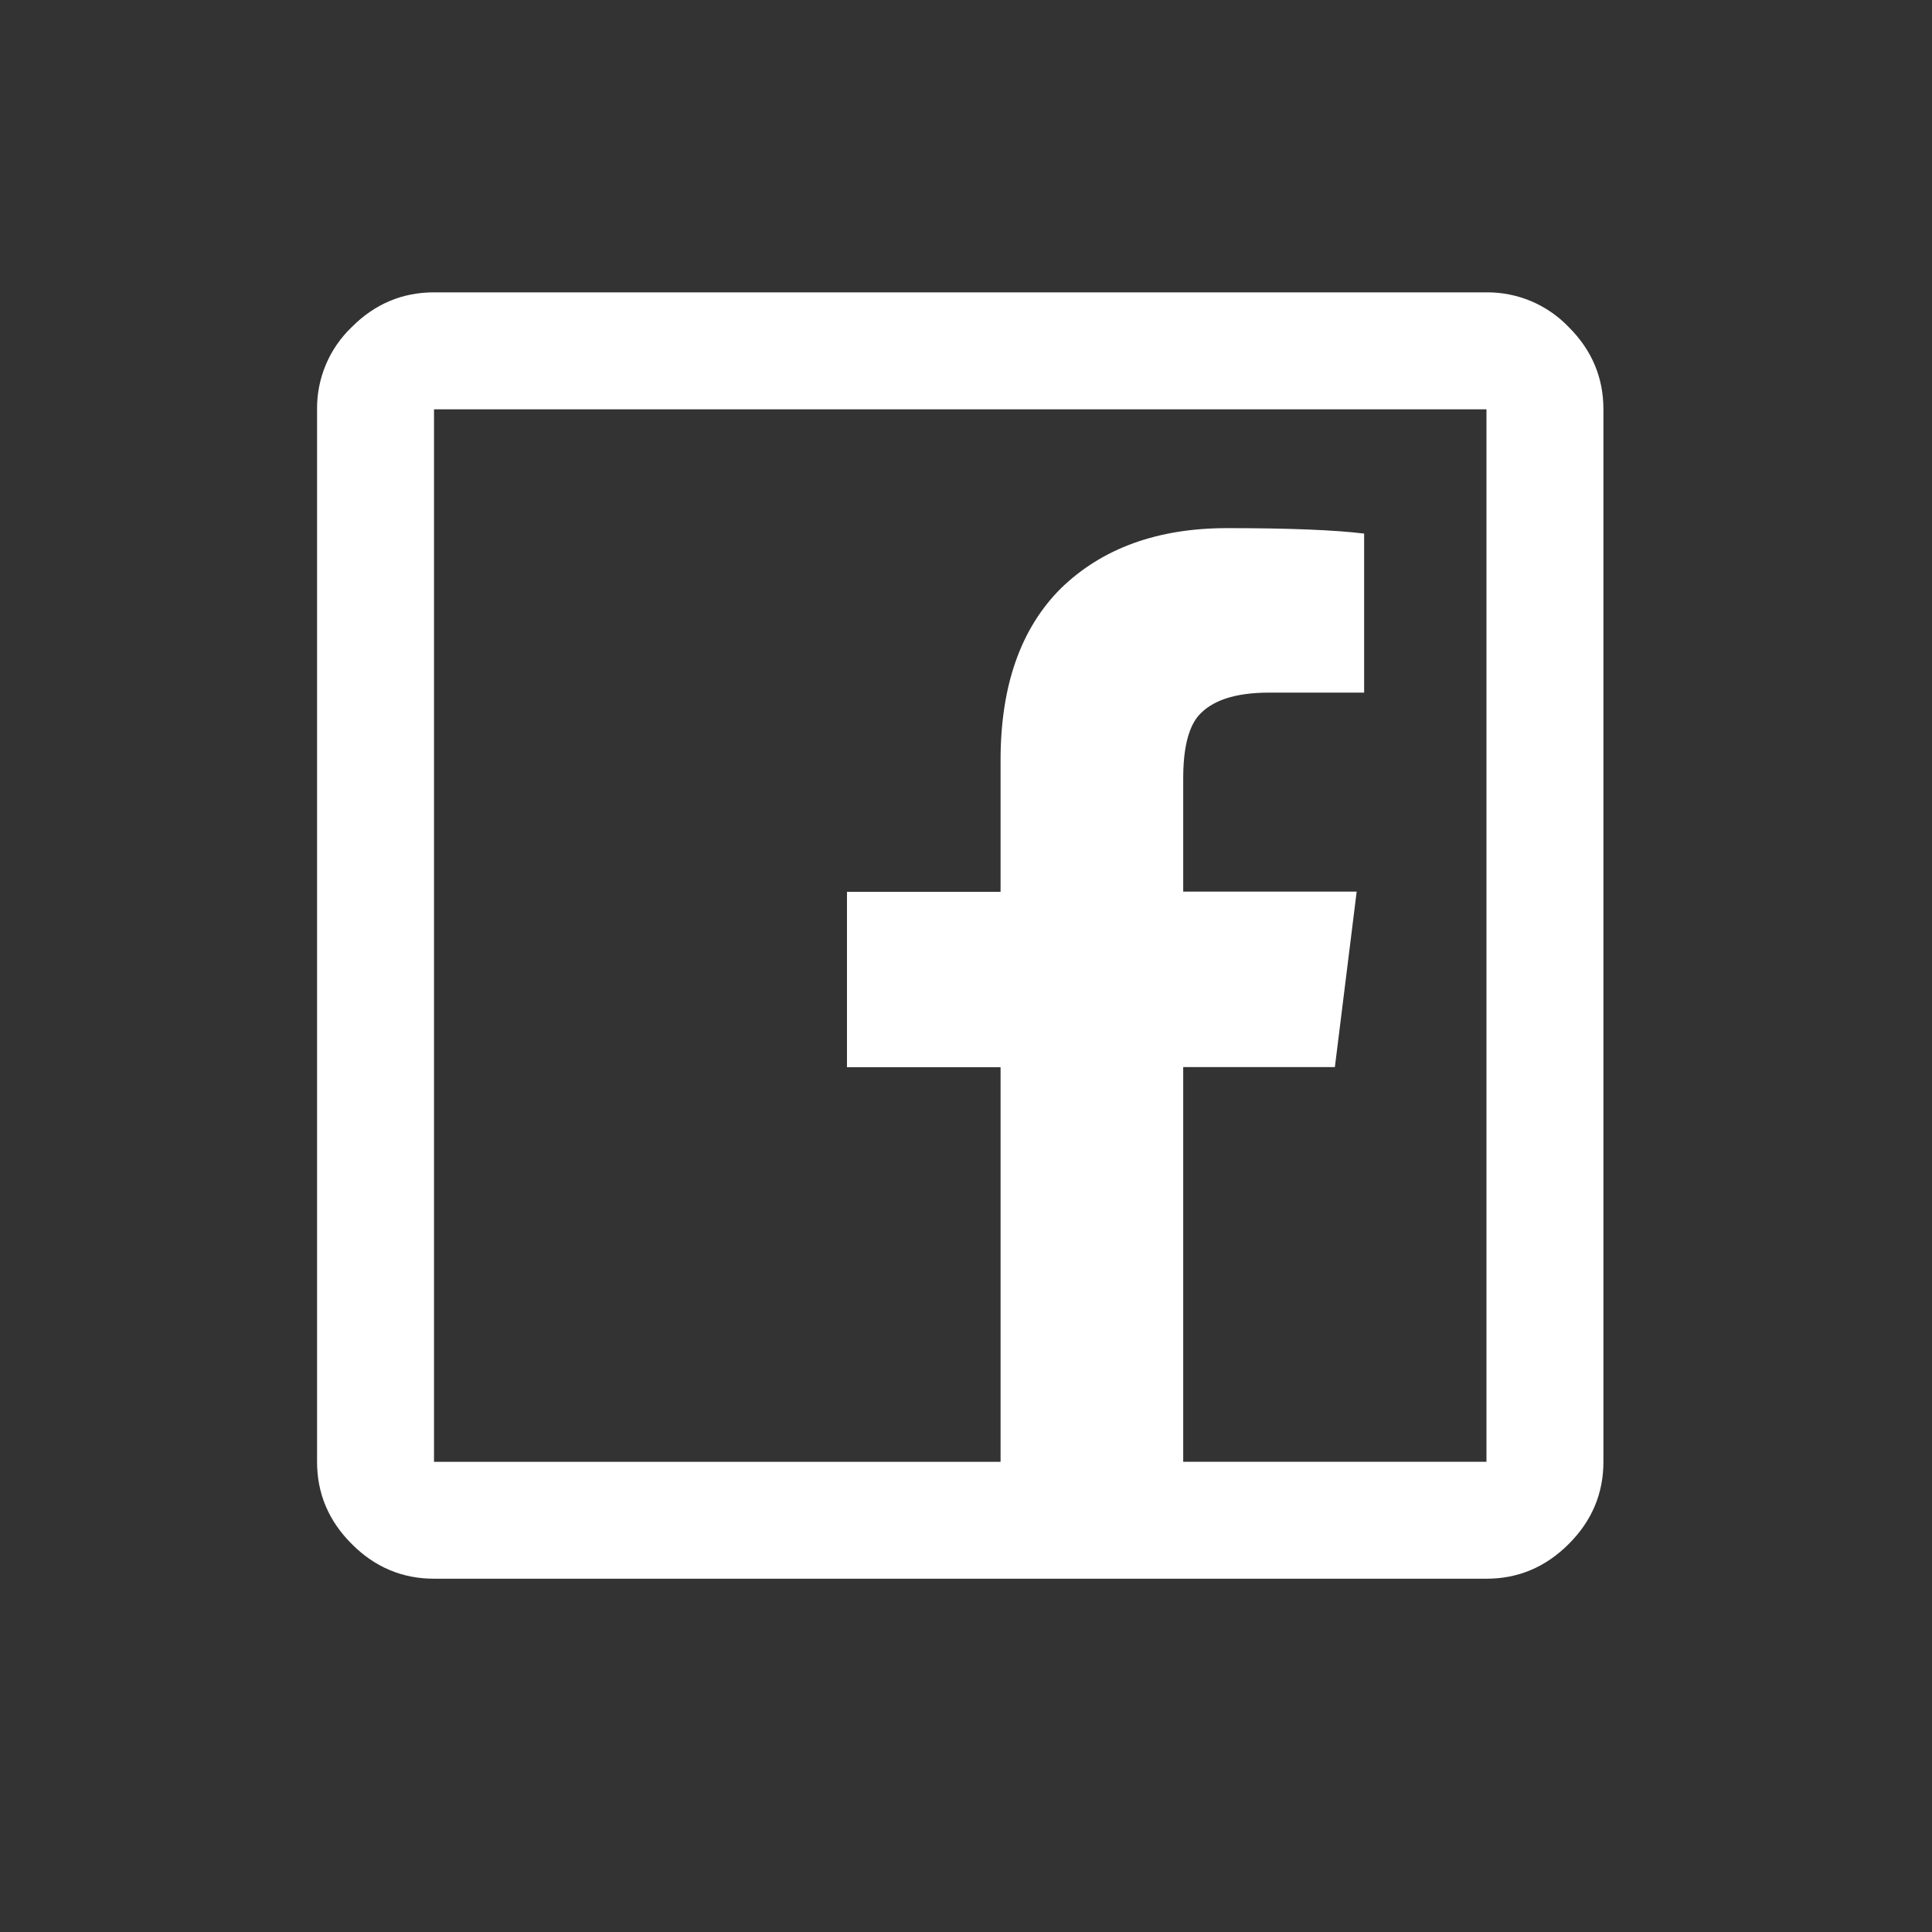 <svg width="28" height="28" viewBox="0 0 28 28" fill="none" xmlns="http://www.w3.org/2000/svg">
<rect x="0" y="0" width="28" height="28" fill="#333333" stroke="none"/>
<path d="M6.29 4.237C5.831 4.237 5.433 4.404 5.098 4.74C4.937 4.894 4.809 5.079 4.723 5.284C4.636 5.489 4.593 5.709 4.595 5.932V21.185C4.595 21.644 4.762 22.042 5.098 22.377C5.433 22.713 5.831 22.88 6.29 22.88H21.543C22.002 22.88 22.399 22.713 22.735 22.377C23.071 22.042 23.238 21.644 23.238 21.185V5.932C23.238 5.473 23.071 5.075 22.735 4.74C22.581 4.579 22.396 4.452 22.191 4.365C21.986 4.279 21.766 4.235 21.543 4.237H6.29ZM6.29 5.932H21.543V21.185H17.148V15.465H19.346L19.662 12.922H17.148V11.282C17.148 10.858 17.219 10.559 17.36 10.383C17.555 10.152 17.898 10.038 18.393 10.038H19.77V7.733C19.347 7.681 18.684 7.654 17.784 7.654C16.778 7.654 15.974 7.945 15.374 8.528C14.791 9.111 14.501 9.941 14.501 11.018V12.925H12.275V15.467H14.501V21.186H6.29V5.932Z" fill="white"/>
</svg>
